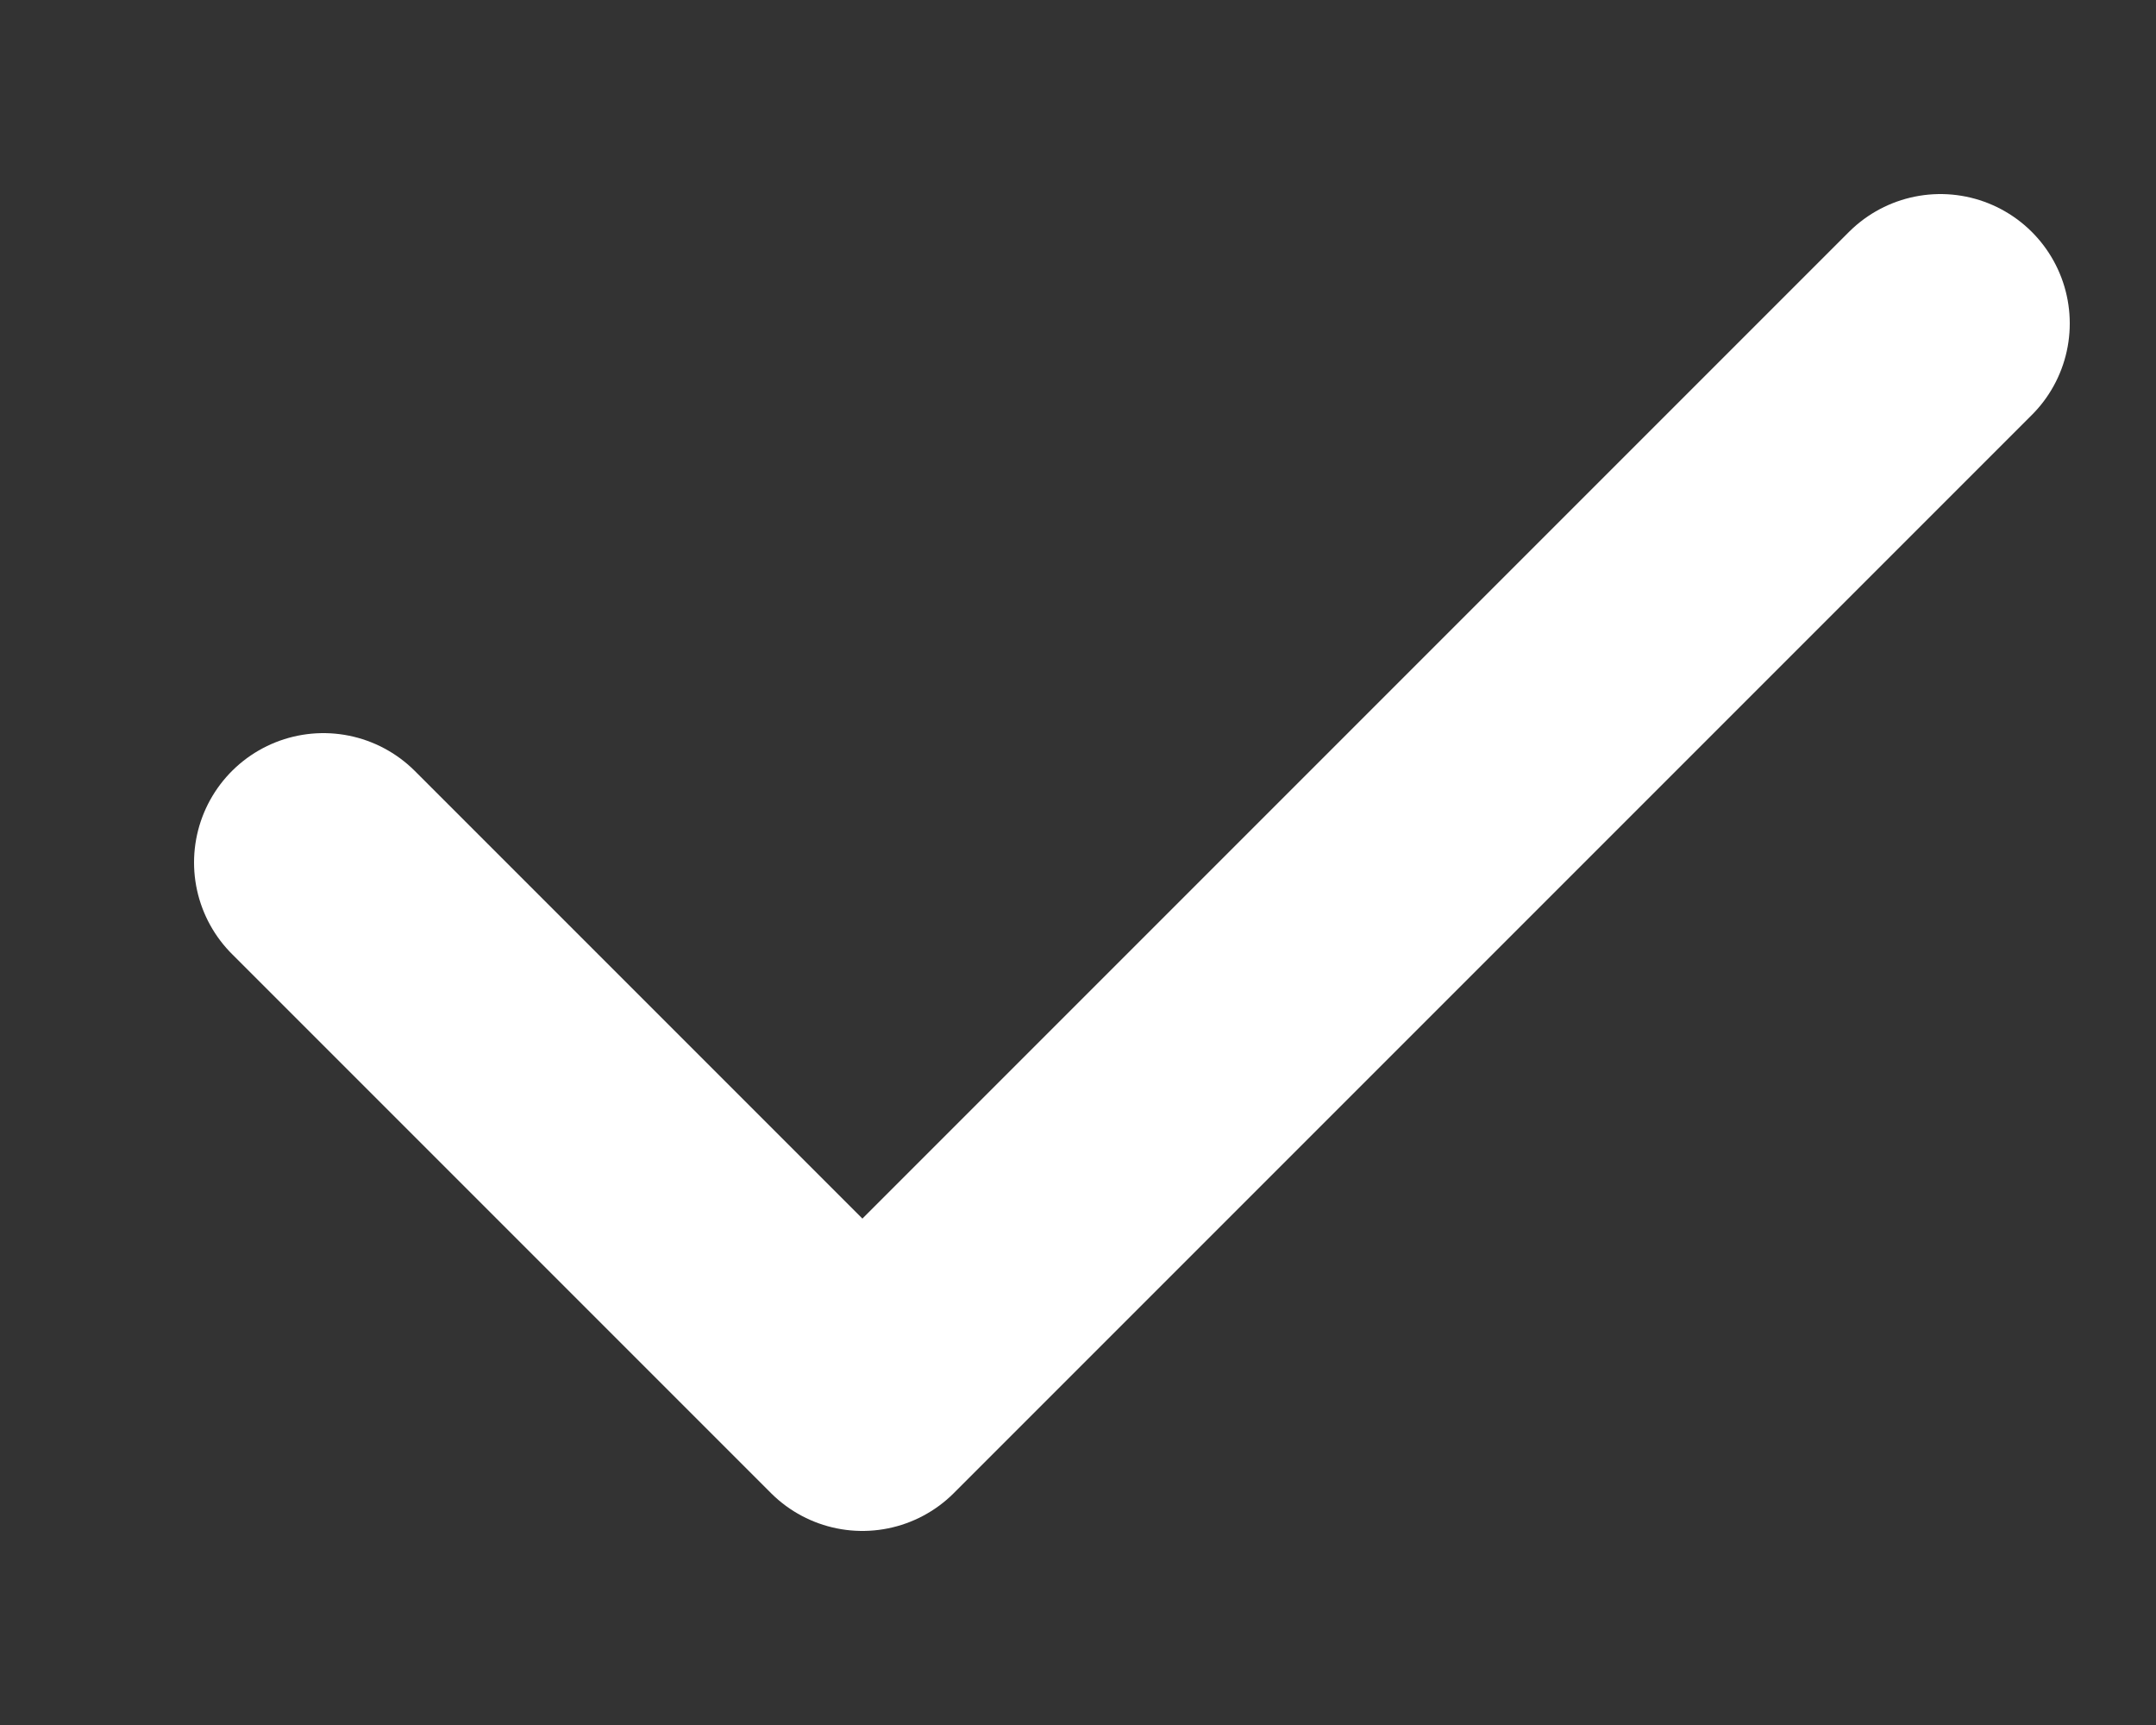 <svg width="10" height="8" viewBox="0 0 10 8" fill="none" xmlns="http://www.w3.org/2000/svg">
    <rect x="0" y="0" width="10" height="8" fill="#333333" stroke="none"/>
    <path d="M1.5 4L4 6.5L9 1.5" stroke="white" stroke-width="1.2" stroke-linecap="round" stroke-linejoin="round"/>
</svg>